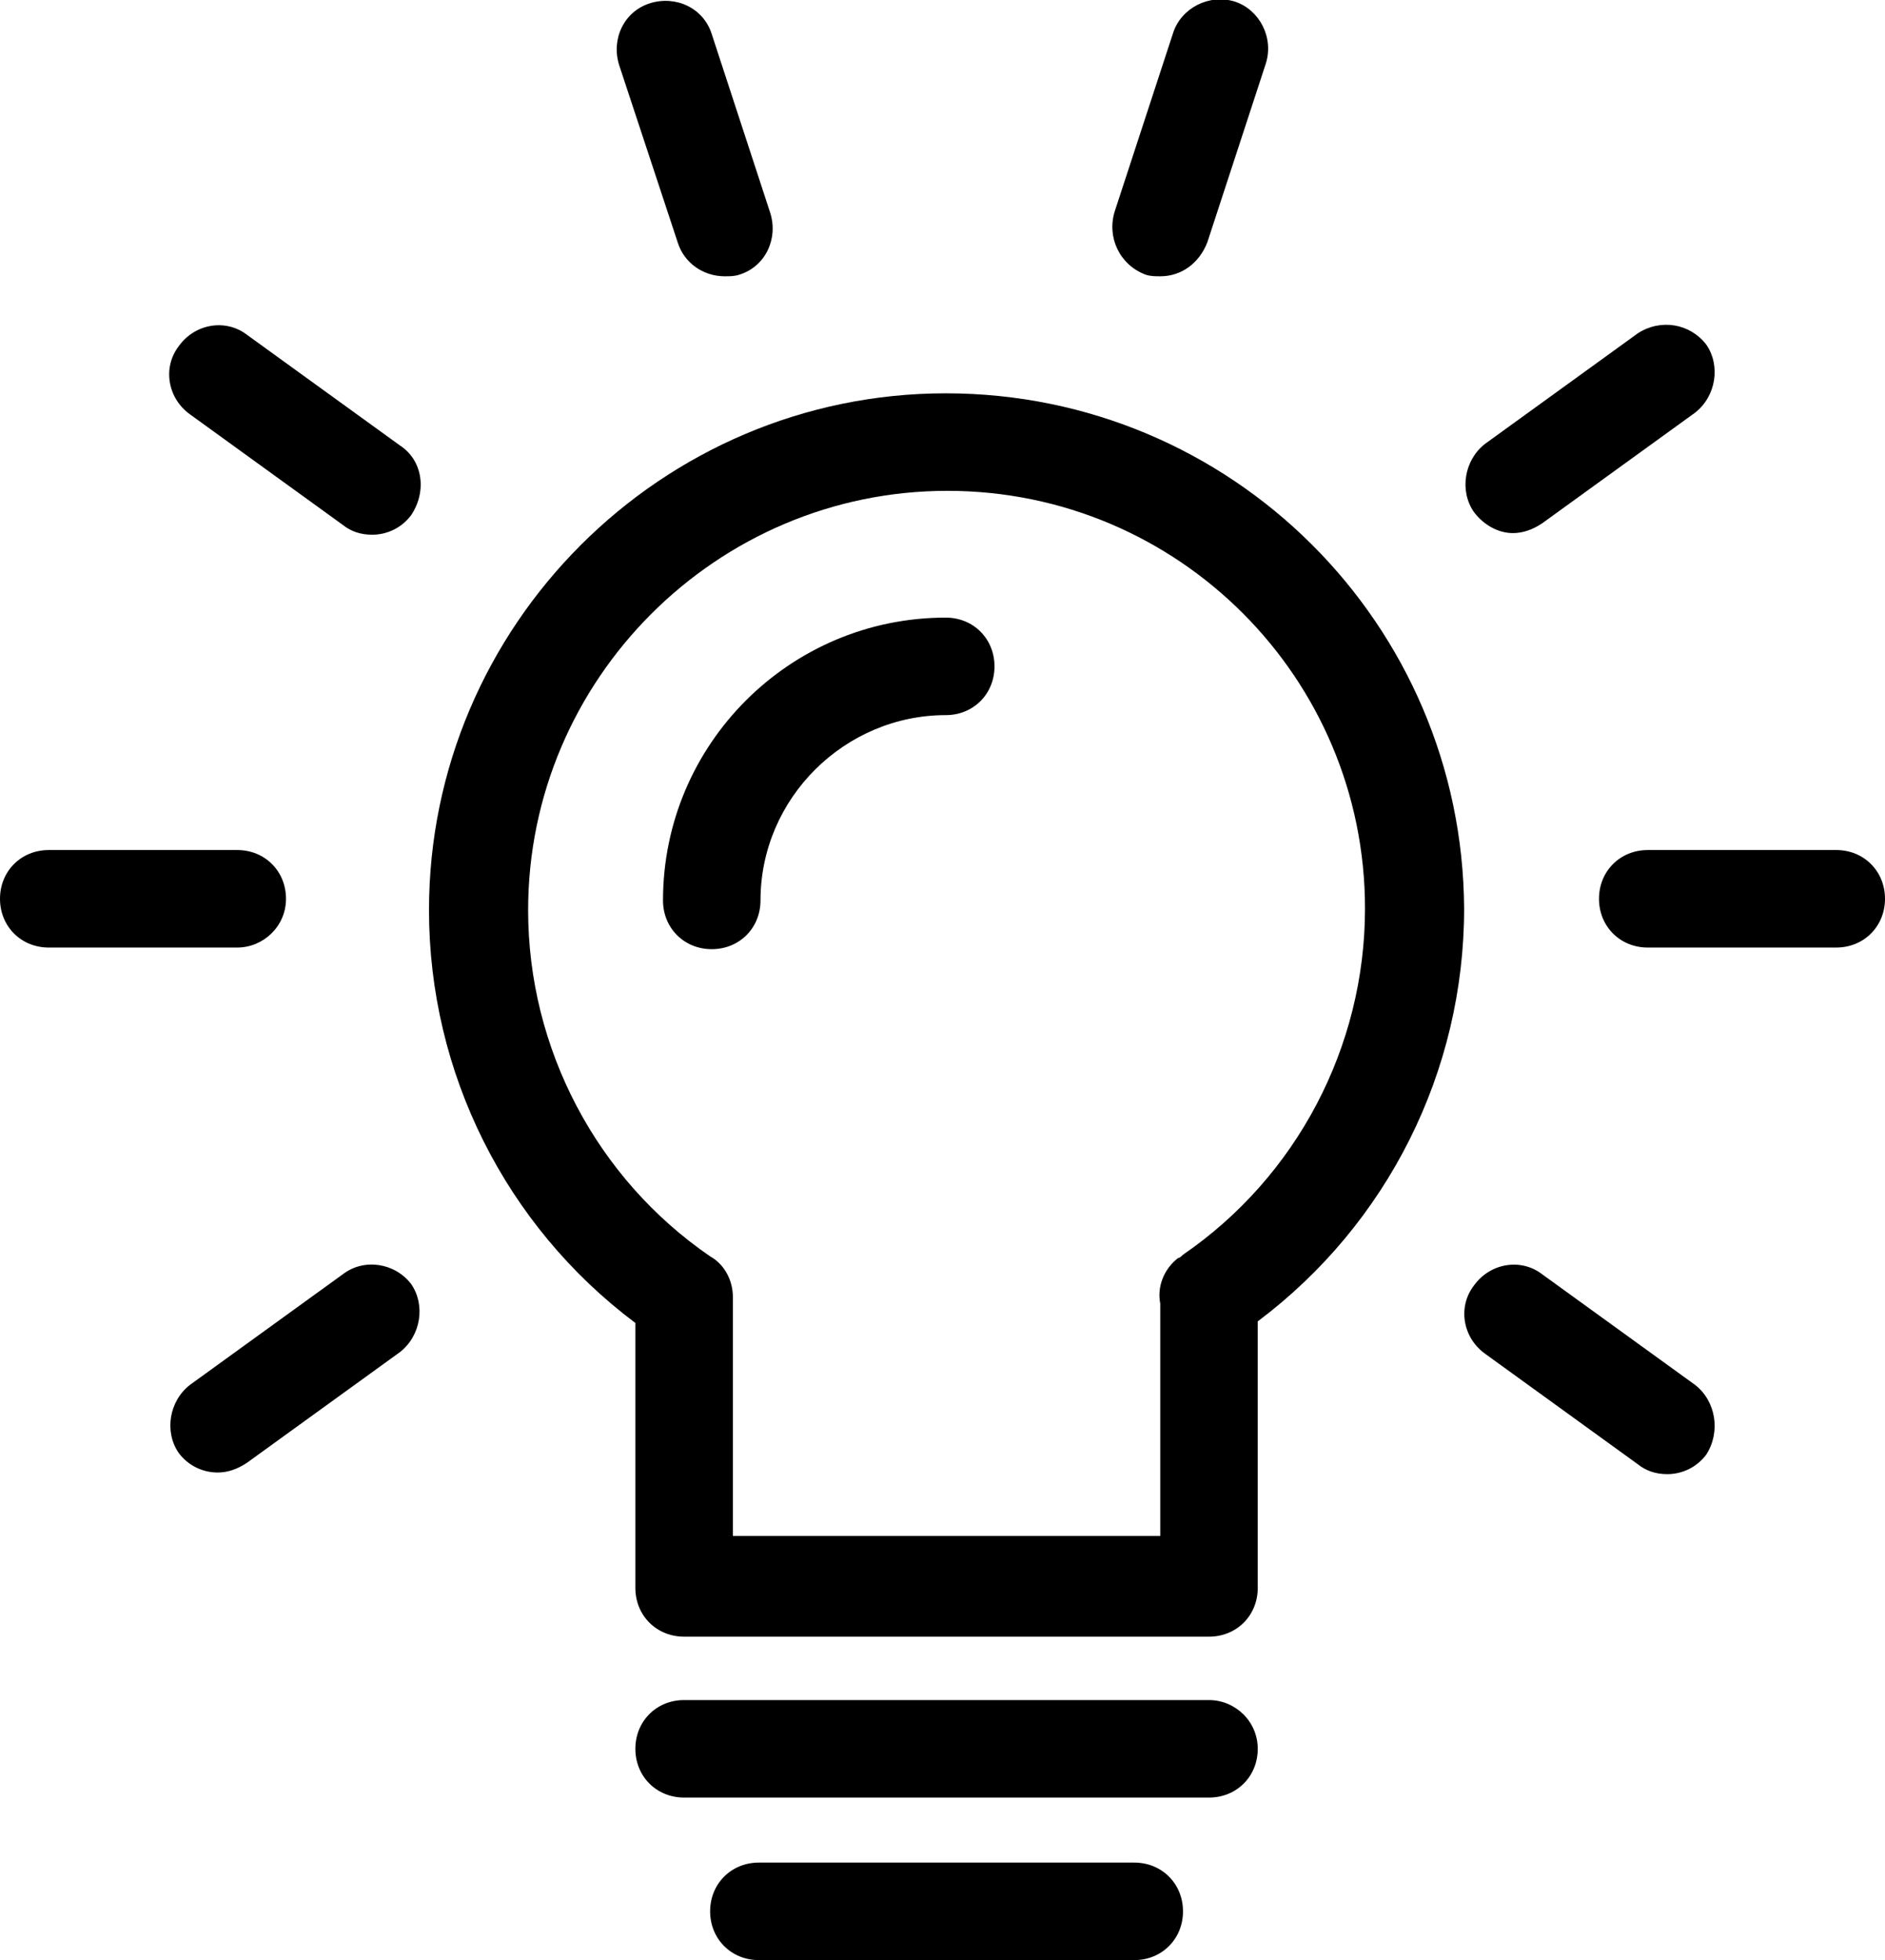 <svg xmlns="http://www.w3.org/2000/svg"  viewBox="0 0 116 120.6"><path d="M74.4 104.6H42.1c-1.7 0-3 1.3-3 3s1.3 3 3 3h32.3c1.7 0 3-1.3 3-3s-1.4-3-3-3zM69.8 114.6H46.7c-1.7 0-3 1.3-3 3s1.3 3 3 3h23.1c1.7 0 3-1.3 3-3s-1.3-3-3-3zM113 52.3h-11.6c-1.7 0-3 1.3-3 3s1.3 3 3 3H113c1.7 0 3-1.3 3-3s-1.3-3-3-3zM93.1 32.8c.6 0 1.2-.2 1.8-.6l9.4-6.8c1.3-1 1.6-2.9.7-4.2-1-1.3-2.8-1.6-4.2-.7l-9.4 6.8c-1.3 1-1.6 2.9-.7 4.2.6.8 1.5 1.3 2.4 1.3zM70.5 16.9c.3.1.6.1.9.1 1.3 0 2.4-.8 2.9-2.1l3.6-11c.5-1.6-.4-3.3-1.9-3.8-1.6-.5-3.3.4-3.8 1.9l-3.6 11c-.5 1.6.3 3.3 1.9 3.9zM41.7 14.9c.4 1.3 1.6 2.1 2.9 2.1.3 0 .6 0 .9-.1 1.6-.5 2.4-2.2 1.9-3.8l-3.6-11C43.3.5 41.6-.3 40 .2c-1.6.5-2.4 2.2-1.9 3.8l3.6 10.9zM24.6 27.4l-9.4-6.8c-1.3-1-3.2-.7-4.2.7-1 1.3-.7 3.2.7 4.2l9.4 6.8c.5.4 1.1.6 1.8.6.9 0 1.8-.4 2.4-1.2 1-1.5.7-3.4-.7-4.3zM17.6 55.3c0-1.7-1.3-3-3-3H3c-1.7 0-3 1.3-3 3s1.3 3 3 3h11.6c1.6 0 3-1.3 3-3zM21.1 78.4l-9.4 6.8c-1.3 1-1.6 2.9-.7 4.2.6.8 1.5 1.2 2.4 1.2.6 0 1.2-.2 1.8-.6l9.4-6.8c1.3-1 1.6-2.9.7-4.2-1-1.3-2.9-1.6-4.2-.6zM104.3 85.2l-9.4-6.8c-1.3-1-3.2-.7-4.2.7-1 1.3-.7 3.2.7 4.2l9.4 6.8c.5.4 1.1.6 1.8.6.9 0 1.8-.4 2.4-1.2.9-1.4.6-3.3-.7-4.3zM58.2 38c-9.6 0-17.4 7.8-17.4 17.4 0 1.7 1.3 3 3 3s3-1.3 3-3C46.8 49.1 52 44 58.2 44c1.7 0 3-1.3 3-3s-1.3-3-3-3z"/><path d="M58.2 24.2c-17.5 0-31.8 14.3-31.8 31.8 0 10 4.7 19.4 12.7 25.4v16.3c0 1.7 1.3 3 3 3h32.3c1.7 0 3-1.3 3-3V81.3c8-6 12.7-15.4 12.7-25.4-.1-17.5-14.3-31.7-31.9-31.7zm14.6 53c-.1.1-.2.2-.3.2-.9.7-1.3 1.8-1.1 2.8v14.3H45.1V79.8c0-1-.5-2-1.4-2.5-7-4.8-11.2-12.8-11.2-21.3 0-14.2 11.6-25.8 25.8-25.8S84 41.7 84 55.9c0 8.5-4.2 16.5-11.2 21.3z"/></svg>